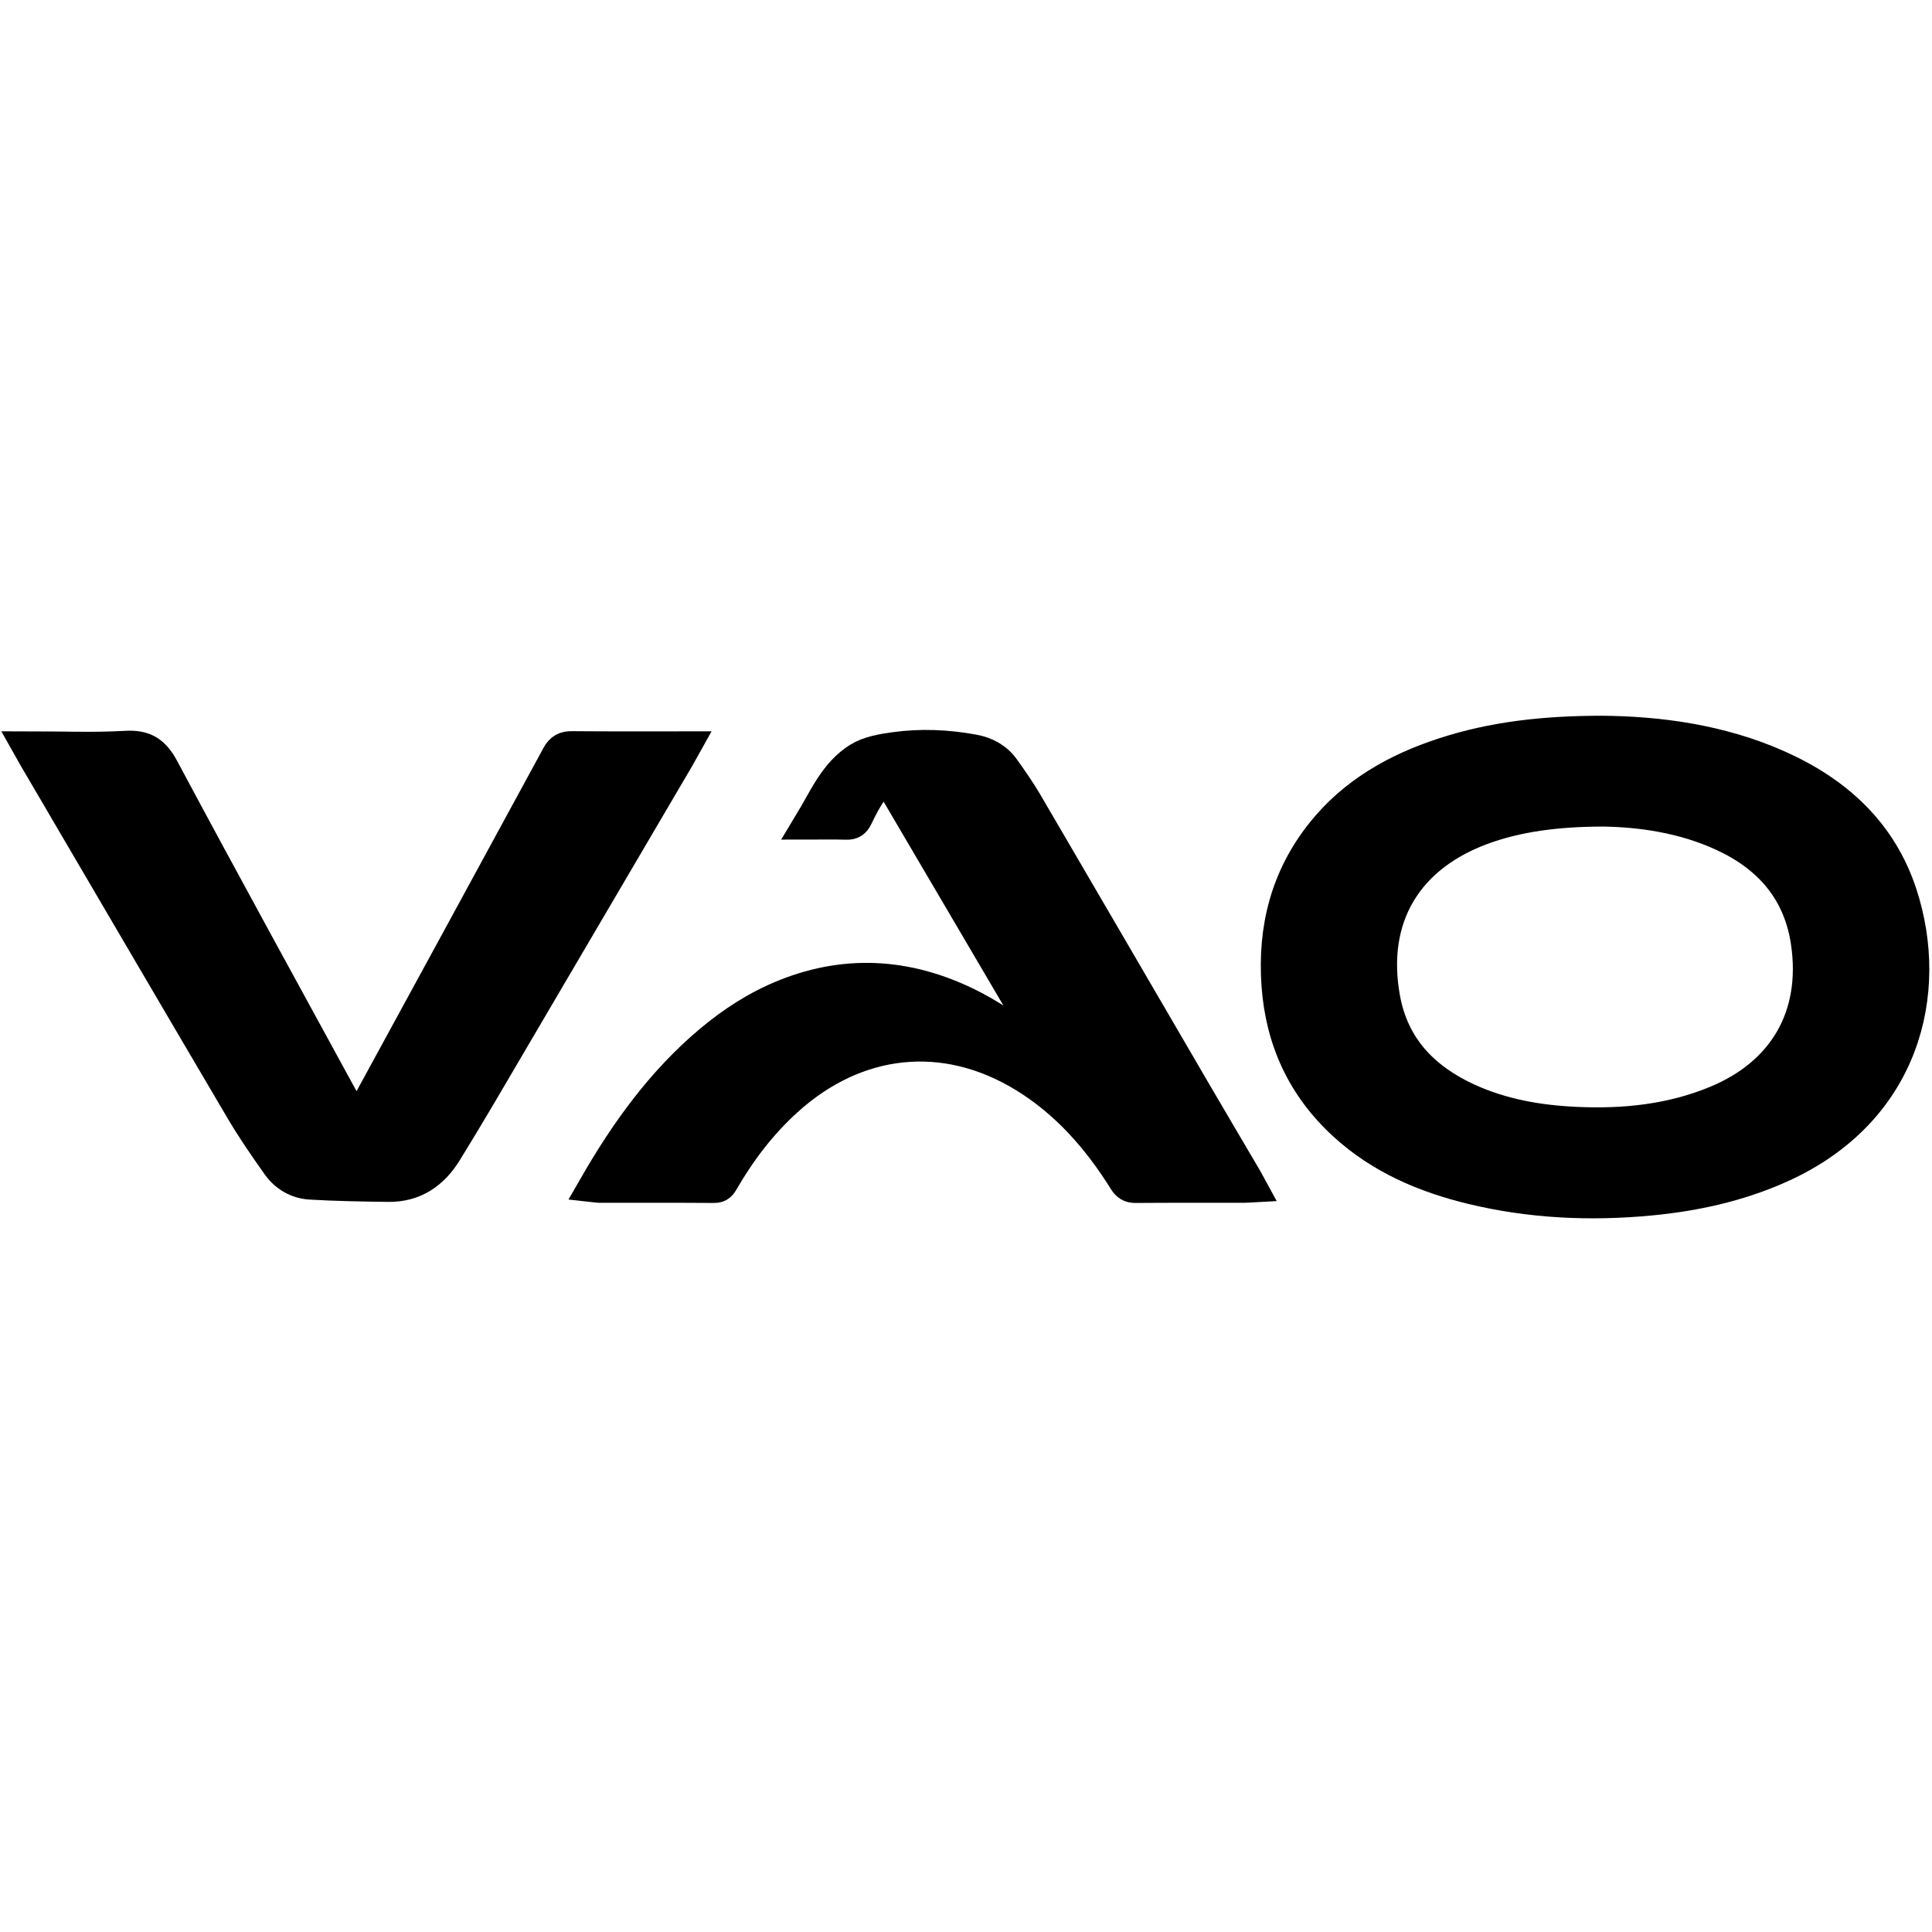 <?xml version="1.0" encoding="utf-8"?> <svg xmlns="http://www.w3.org/2000/svg" xmlns:xlink="http://www.w3.org/1999/xlink" version="1.1" id="Layer_1" x="0px" y="0px" viewBox="0 0 1080 1080" style="enable-background:new 0 0 1080 1080;" xml:space="preserve"> <style type="text/css"> .st0{stroke:#000000;stroke-width:18;stroke-miterlimit:10;} </style> <g> <path class="st0" d="M895.26,409.1c31.79,0.26,66.35,4.7,98.93,19.25c32.47,14.5,57.23,36.94,68.53,71.45 c17.92,54.76,1.93,121.29-67.3,152.45c-23.24,10.46-47.72,15.85-72.99,18.25c-33.56,3.19-66.81,1.65-99.64-6.28 c-26.54-6.41-51.15-16.96-71.54-35.69c-22.84-20.97-34.91-47.17-37.08-78.02c-2.21-31.42,5.03-60.12,24.92-84.99 c17.72-22.16,41.35-35.47,67.88-44.15C834.51,412.36,862.9,409.15,895.26,409.1z M896.63,453.06c-27.26-0.02-48.36,3.25-66.28,9.55 c-44.04,15.49-64.83,50.23-56.63,95.45c4.94,27.26,22,44.97,46.46,56.26c19.26,8.89,39.77,12.45,60.78,13.42 c26.76,1.23,52.99-1.44,78.01-11.7c38.47-15.77,57.07-48.04,51.18-88.96c-4.13-28.76-20.89-48.04-46.64-60.03 C940.85,456.5,916.66,453.4,896.63,453.06z"></path> <path class="st0" d="M16.15,417.81c18.64,0,36.42,0.75,54.09-0.28c10.64-0.62,15.9,2.83,20.97,12.31 c34.71,64.92,70.2,129.42,105.45,194.06c0.74,1.36,1.59,2.65,2.66,4.43c1-1.66,1.77-2.82,2.43-4.03 c36.69-67.29,73.41-134.57,109.97-201.93c1.93-3.56,4.1-4.67,8.02-4.64c20.62,0.19,41.24,0.09,62.69,0.09 c-1.28,2.29-2.25,4.12-3.29,5.9c-36.99,63-73.97,126.01-111,188.99c-6.13,10.43-12.42,20.77-18.75,31.08 c-7.37,12.02-17.75,19.24-32.25,19.07c-14.52-0.17-29.06-0.43-43.56-1.27c-7.47-0.43-13.96-4.2-18.3-10.34 c-7.06-9.98-14.05-20.07-20.25-30.59C96.4,555.1,58,489.42,19.52,423.78C18.52,422.08,17.57,420.33,16.15,417.81z"></path> <path class="st0" d="M332.45,663.1c17.65-30.67,37.72-58.49,64.48-80.99c12.66-10.65,26.42-19.54,41.81-25.73 c36.37-14.63,71.87-11.15,105.96,6.68c13.58,7.1,25.88,16.65,38.74,25.11c1.28,0.85,2.44,1.89,4.31,2.36 c-0.59-1.2-1.11-2.43-1.79-3.58c-27.96-47.6-55.93-95.19-83.9-142.78c-0.51-0.87-1.03-1.74-1.6-2.57 c-3.88-5.67-8.38-6.17-12.49-0.59c-3.56,4.82-6.38,10.25-8.98,15.68c-1.34,2.79-2.81,3.8-5.81,3.71 c-6.46-0.19-12.93-0.06-20.53-0.06c8.28-13.67,14.08-28.18,27.47-36.43c5.62-3.46,12.95-4.69,19.69-5.64 c14.78-2.08,29.62-1.45,44.34,1.25c6.98,1.27,12.85,4.45,16.98,10.21c4.44,6.2,8.83,12.48,12.68,19.05 c31.37,53.61,62.6,107.31,93.9,160.96c9.66,16.56,19.43,33.05,29.14,49.58c0.64,1.09,1.21,2.23,2.1,3.86 c-1.5,0.08-2.57,0.19-3.64,0.19c-20.2,0.01-40.4-0.07-60.59,0.09c-3.07,0.02-4.6-1.15-6.11-3.57 c-14.62-23.41-32.45-43.81-56.24-58.33c-44.28-27.02-93.62-21.85-132.7,13.62c-14.34,13.02-25.9,28.22-35.58,44.93 c-1.11,1.91-2.01,3.38-4.81,3.35c-21.49-0.16-42.99-0.09-64.49-0.1C334.27,663.36,333.72,663.24,332.45,663.1z"></path> </g> </svg> 